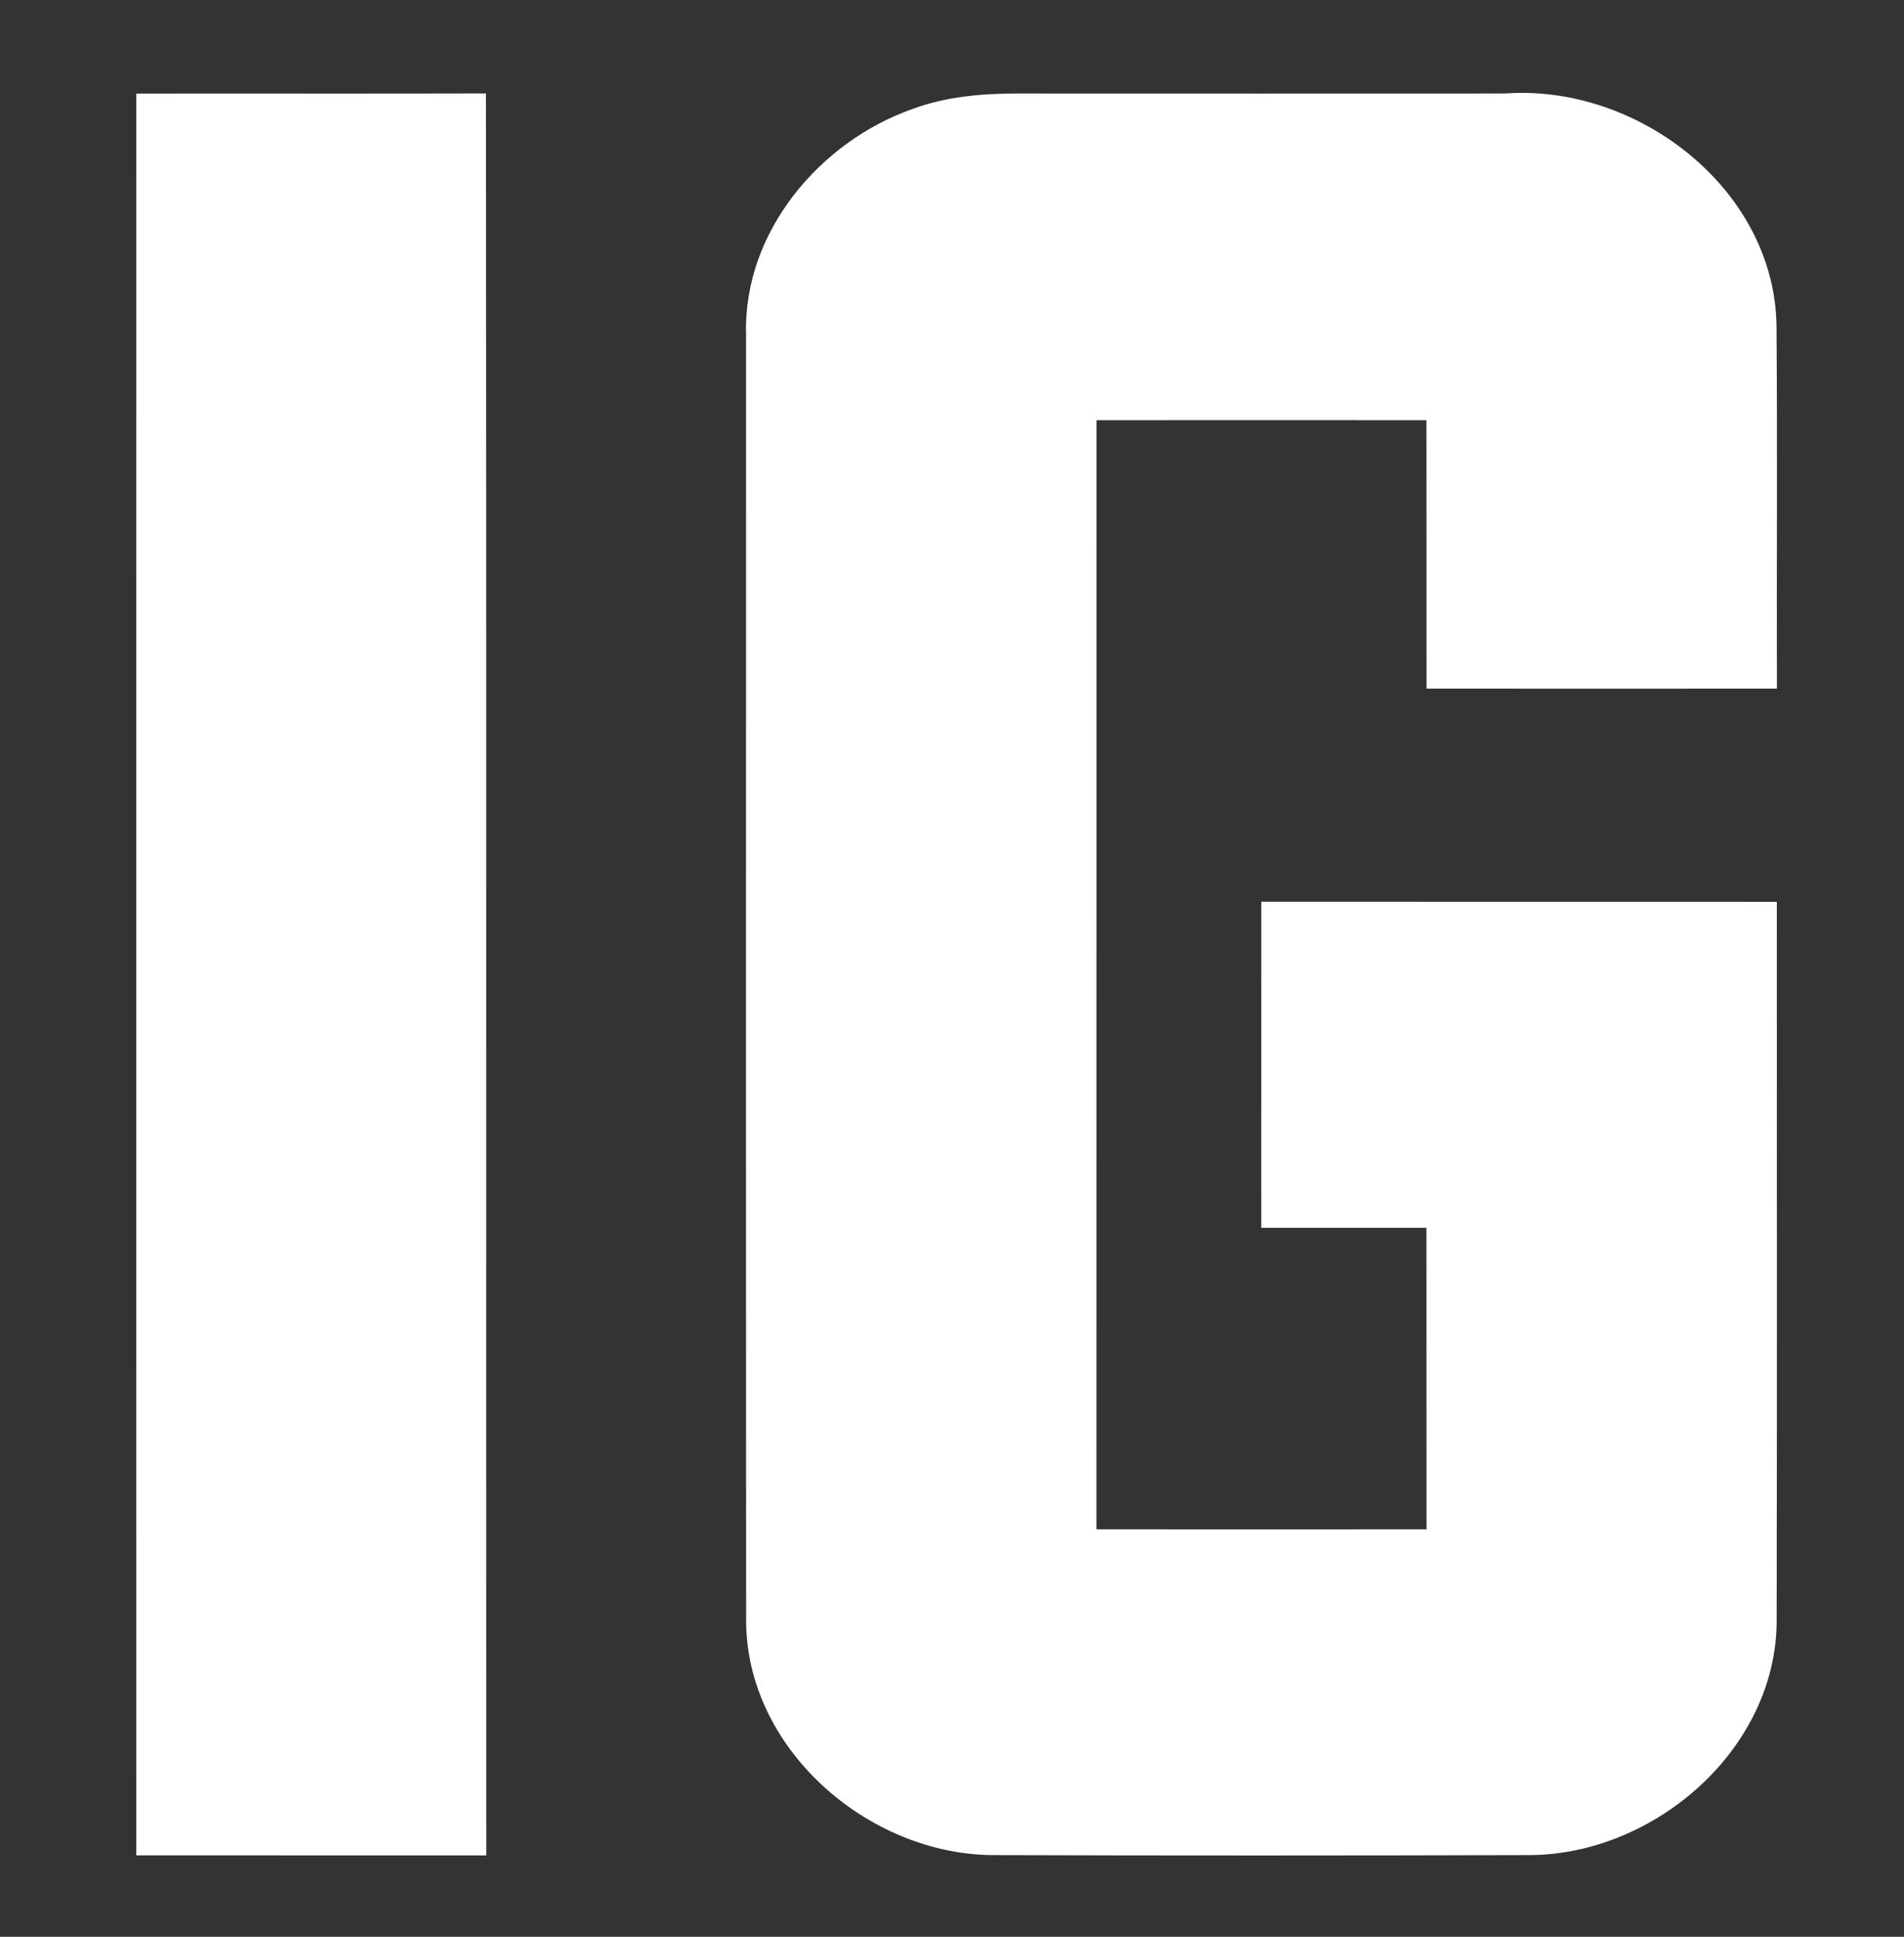 <?xml version="1.0" encoding="UTF-8" ?>
<!DOCTYPE svg PUBLIC "-//W3C//DTD SVG 1.1//EN" "http://www.w3.org/Graphics/SVG/1.1/DTD/svg11.dtd">
<svg width="234pt" height="238pt" viewBox="0 0 234 238" version="1.1" xmlns="http://www.w3.org/2000/svg">
<rect x="0" y="0" width="234" height="238" fill="#333333" stroke="none"/>
<g id="#ffffffff">
<path fill="#ffffff" opacity="1.00" d=" M 16.75 11.50 C 31.08 11.48 45.40 11.52 59.72 11.48 C 59.79 83.65 59.73 155.82 59.76 228.00 C 45.42 228.00 31.09 228.00 16.75 227.99 C 16.75 155.83 16.74 83.67 16.75 11.50 Z" />
<path fill="#ffffff" opacity="1.00" d=" M 112.17 13.38 C 116.27 11.87 120.67 11.49 125.01 11.49 C 145.00 11.50 165.00 11.50 184.99 11.49 C 201.21 10.31 218.09 23.18 218.33 40.03 C 218.45 54.89 218.34 69.76 218.38 84.62 C 204.02 84.64 189.67 84.62 175.31 84.62 C 175.30 73.63 175.32 62.63 175.30 51.63 C 161.79 51.62 148.27 51.62 134.76 51.63 C 134.75 97.07 134.75 142.50 134.75 187.93 C 148.27 187.94 161.79 187.94 175.31 187.93 C 175.31 175.58 175.31 163.23 175.30 150.88 C 168.54 150.87 161.77 150.88 155.00 150.88 C 155.00 137.52 155.00 124.17 155.01 110.81 C 176.13 110.81 197.25 110.81 218.37 110.82 C 218.36 140.20 218.41 169.59 218.35 198.98 C 218.44 214.84 203.44 227.86 188.05 227.96 C 166.02 228.02 143.98 228.03 121.95 227.96 C 106.57 227.83 91.59 214.79 91.70 198.94 C 91.67 146.30 91.69 93.67 91.69 41.03 C 91.37 28.52 100.71 17.42 112.17 13.38 Z" />
</g>
</svg>
